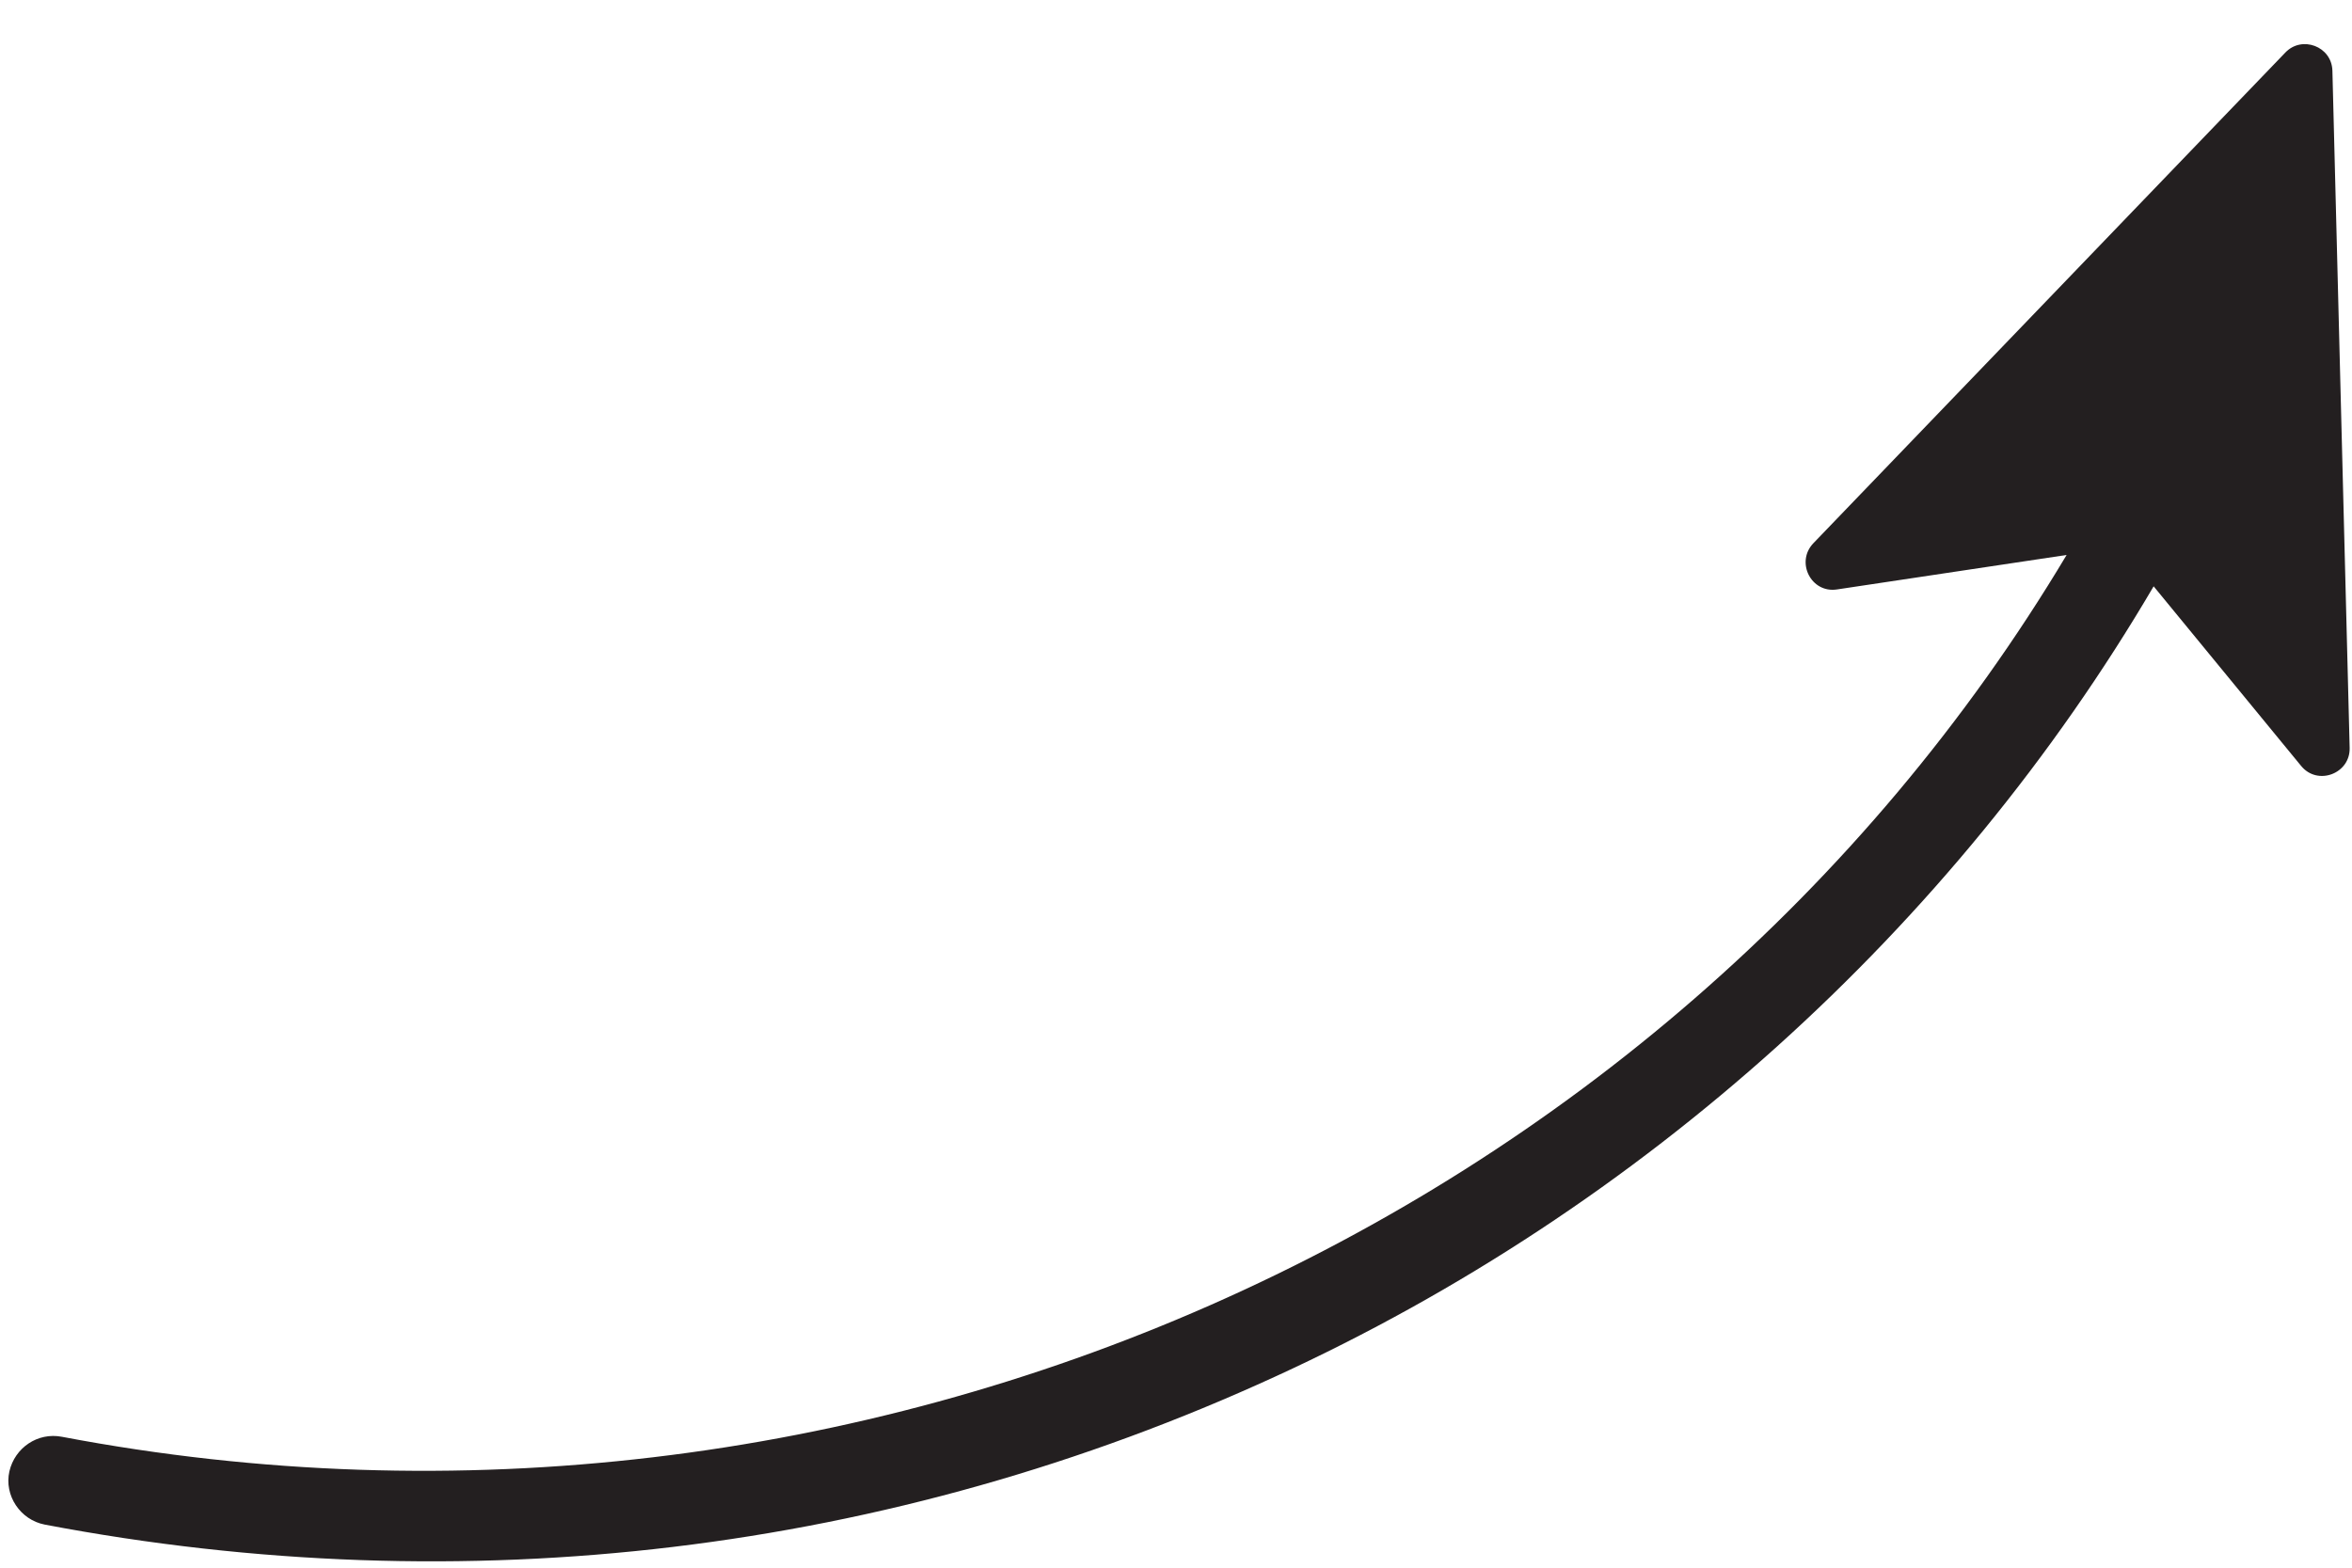 <?xml version="1.0" encoding="UTF-8"?> <svg xmlns="http://www.w3.org/2000/svg" xmlns:xlink="http://www.w3.org/1999/xlink" version="1.1" id="Layer_1" x="0px" y="0px" viewBox="0 0 300 200" style="enable-background:new 0 0 300 200;" xml:space="preserve"> <style type="text/css"> .st0{fill:#231F20;} </style> <path class="st0" d="M291.5,6.7l-60.2,62.6c-2.3,2.4-0.3,6.4,3,5.9l29.3-4.4C212.2,156.8,109,202.5,7.9,183.3 c-3.1-0.6-6,1.4-6.7,4.4h0c-0.7,3.1,1.4,6.2,4.5,6.8c53.6,10.2,107.8,3.7,157-18.9c46.9-21.5,86.4-57.2,112-100.8l18.8,22.9 c2.1,2.6,6.3,1,6.2-2.3L297.5,9C297.4,5.9,293.6,4.5,291.5,6.7z"></path> </svg> 